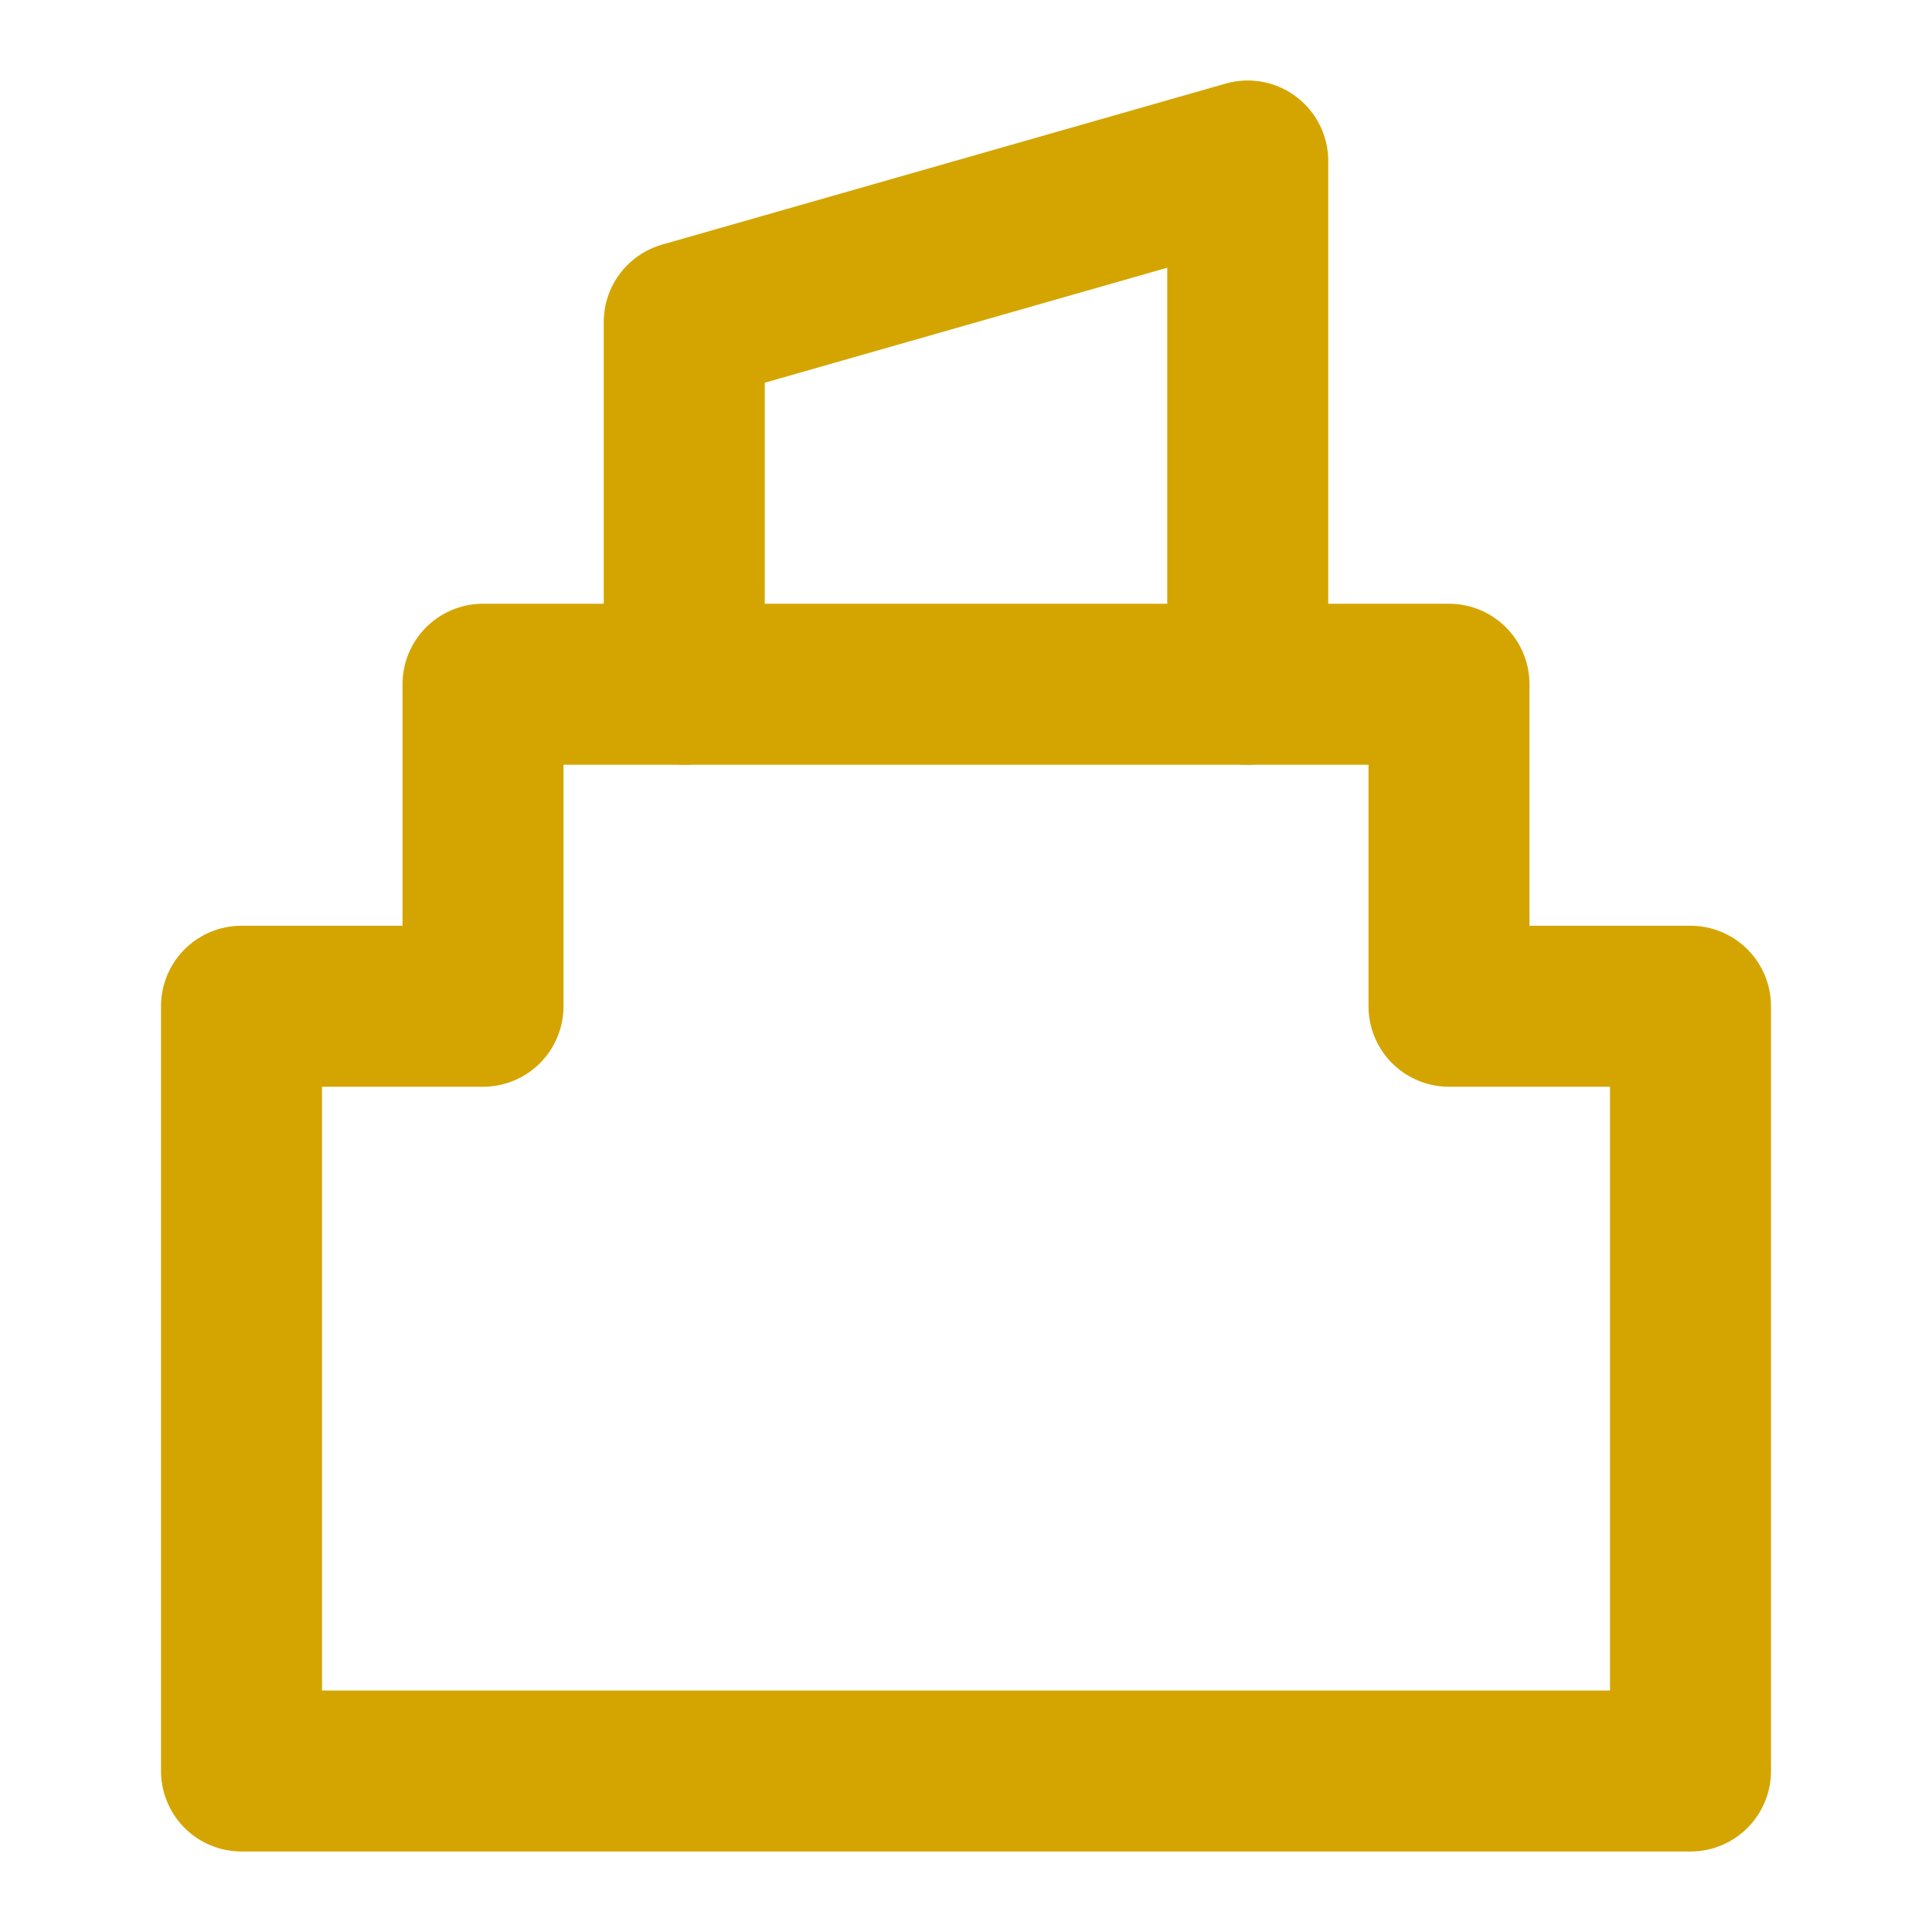 <?xml version="1.0" encoding="UTF-8"?><svg width="31" height="31" viewBox="0 0 48 48" fill="none" xmlns="http://www.w3.org/2000/svg"><path d="M6 44L6 25H12V17H36V25H42V44H6Z" fill="none" stroke="#D4A500" stroke-width="4" stroke-linejoin="round"/><path d="M17 17V8L31 4V17" stroke="#D4A500" stroke-width="4" stroke-linecap="round" stroke-linejoin="round"/></svg>